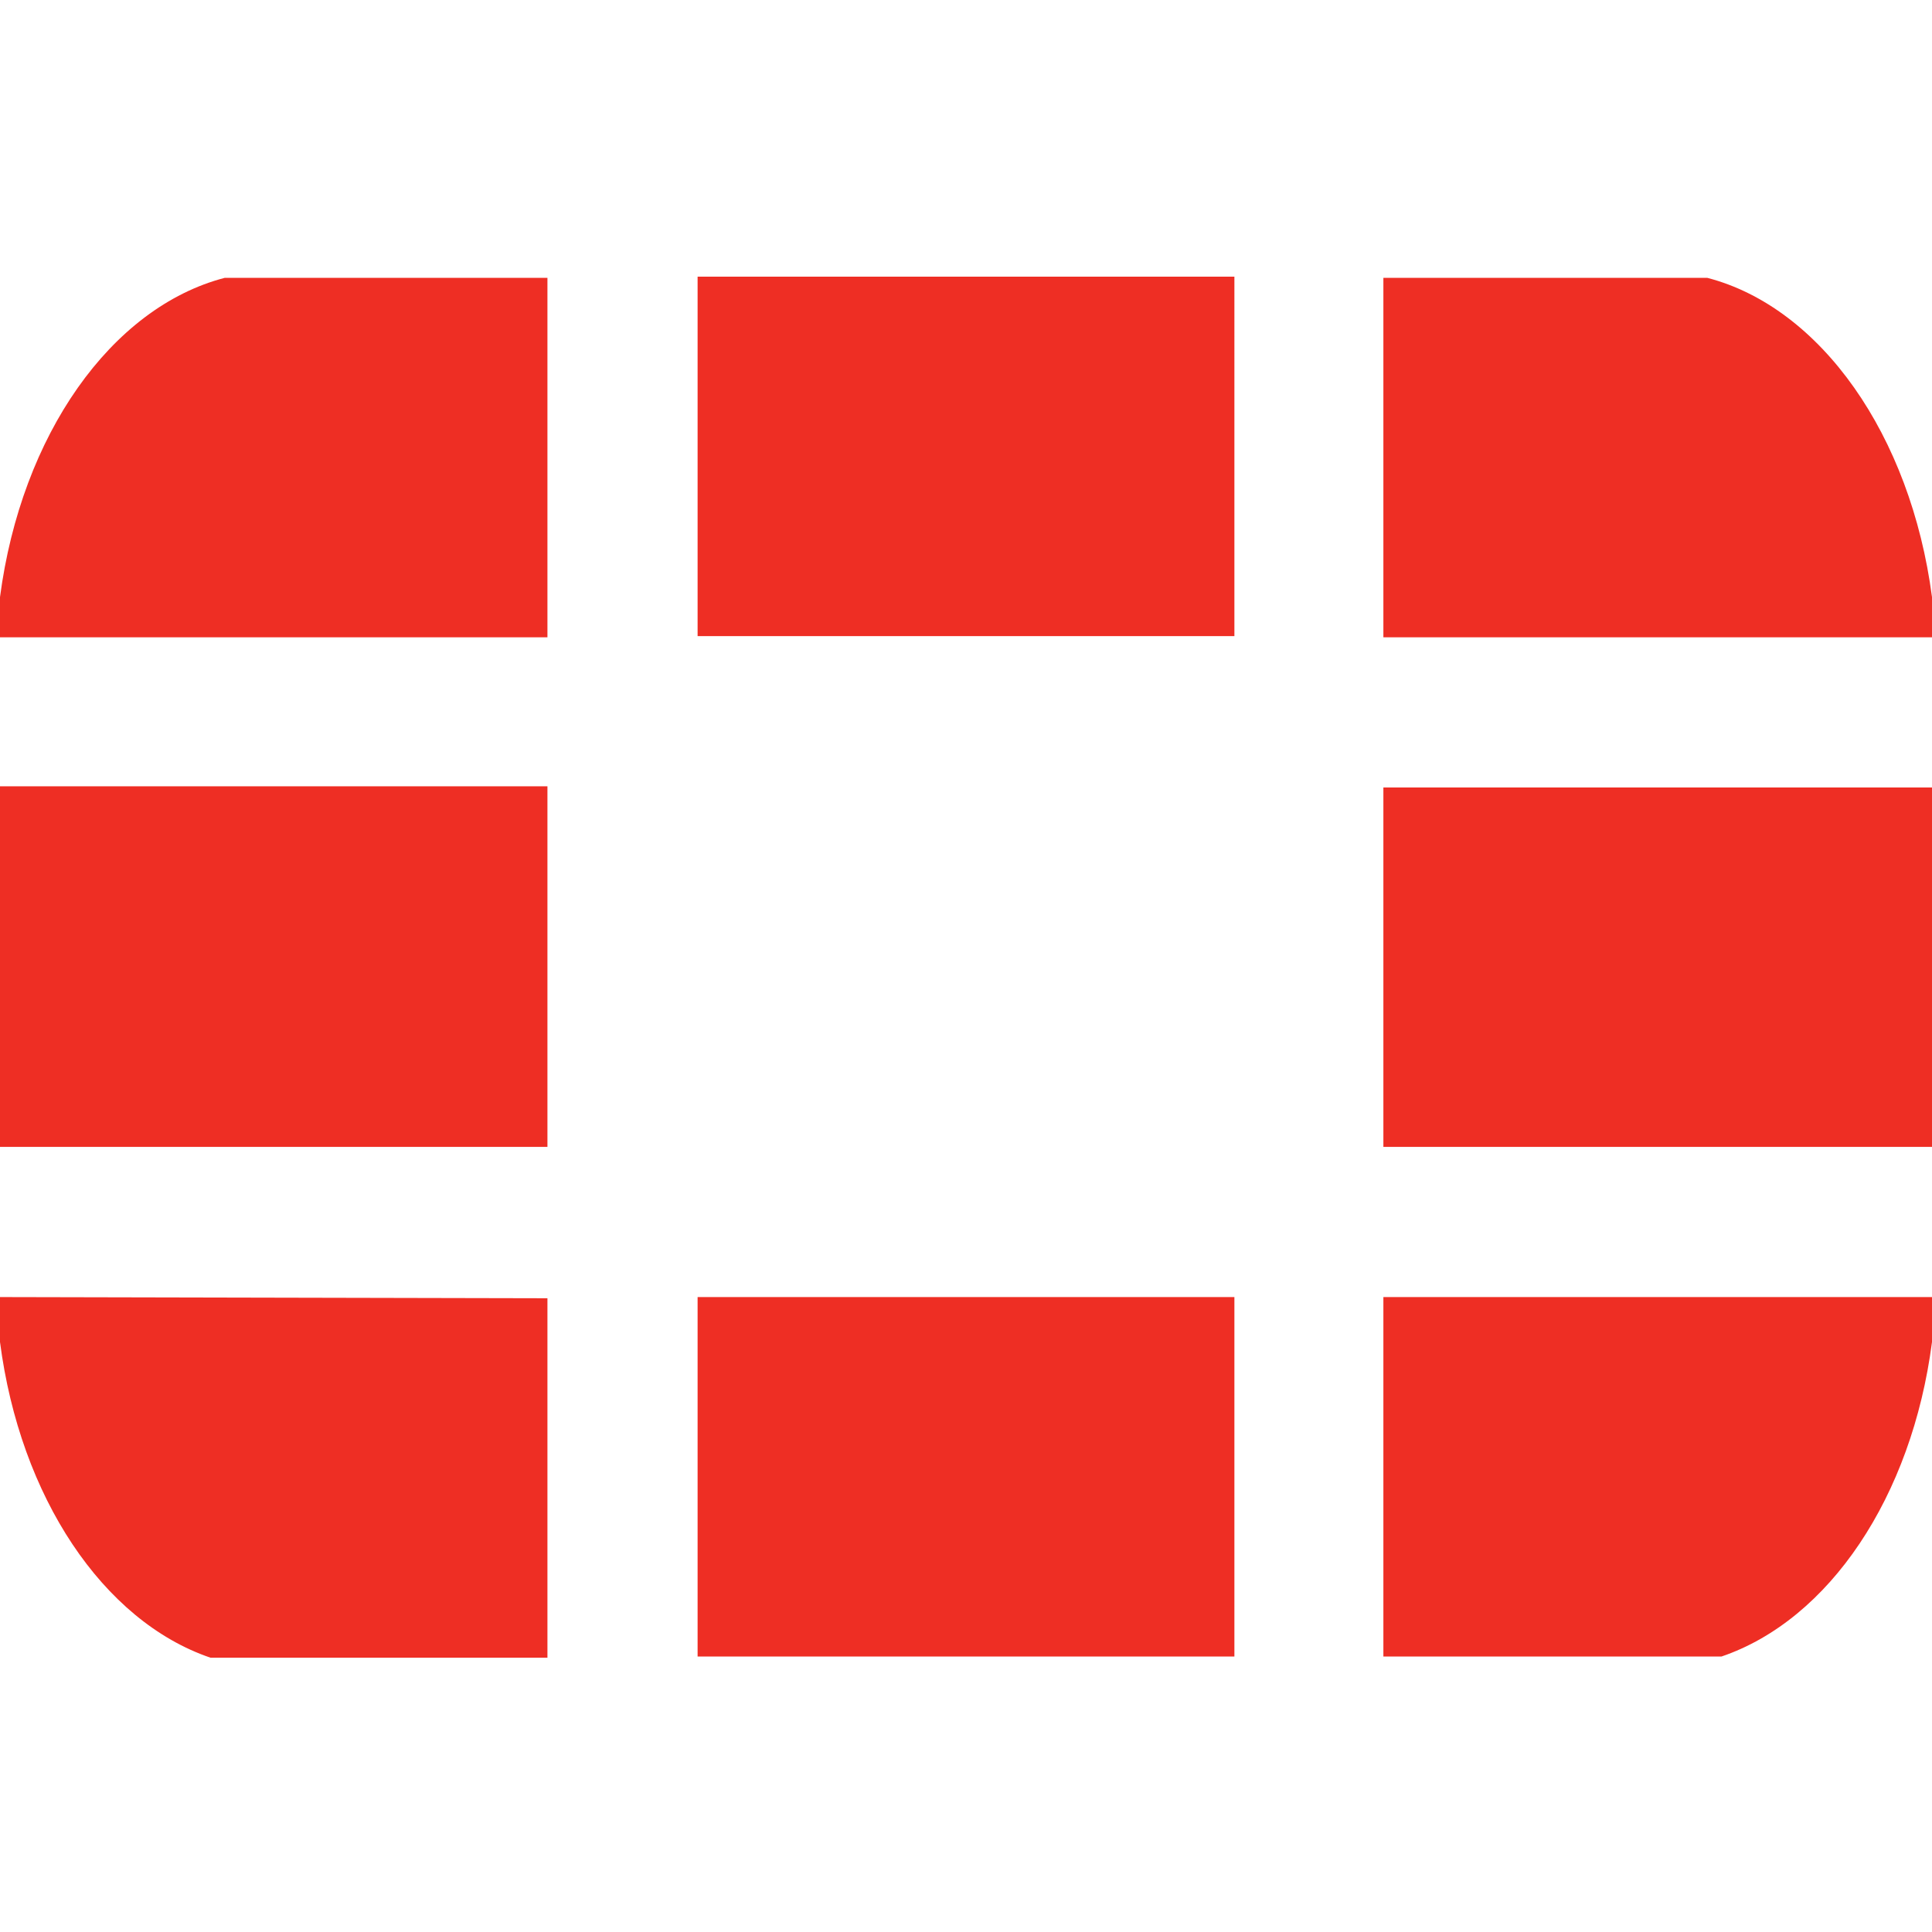 <?xml version="1.0" encoding="utf-8"?>
<!-- Generator: Adobe Illustrator 26.5.0, SVG Export Plug-In . SVG Version: 6.00 Build 0)  -->
<svg version="1.1"
	 id="Layer_1" xmlns:dc="http://purl.org/dc/elements/1.1/" xmlns:cc="http://creativecommons.org/ns#" xmlns:rdf="http://www.w3.org/1999/02/22-rdf-syntax-ns#"
	 xmlns="http://www.w3.org/2000/svg" xmlns:xlink="http://www.w3.org/1999/xlink" x="0px" y="0px" viewBox="0 0 163.4 163.4"
	 style="enable-background:new 0 0 163.4 163.4;" xml:space="preserve">
<style type="text/css">
	.st0{fill:#EE2E24;}
</style>
<path class="st0" d="M145.6,140.1c9.1-3.1,16.1-13.5,17.8-26.6v-3.8H117v30.4L145.6,140.1L145.6,140.1z M163.4,53.9v-3.4
	c-1.8-13.7-9.4-24.5-19-27H117v30.4L163.4,53.9L163.4,53.9z M0,109.7v3.8c1.7,13.1,8.7,23.6,17.8,26.7h28.5v-30.4L0,109.7L0,109.7z
	 M19,23.5C9.4,26,1.8,36.8,0,50.5v3.4h46.3V23.5L19,23.5L19,23.5z M163.5,66.6H117V97h46.4C163.5,97,163.5,66.6,163.5,66.6z
	 M59,140.1h45.4v-30.4H59V140.1z M104.4,23.4H59v30.4h45.4V23.4z M0,97h46.3V66.5H0L0,97L0,97z"/>
</svg>
